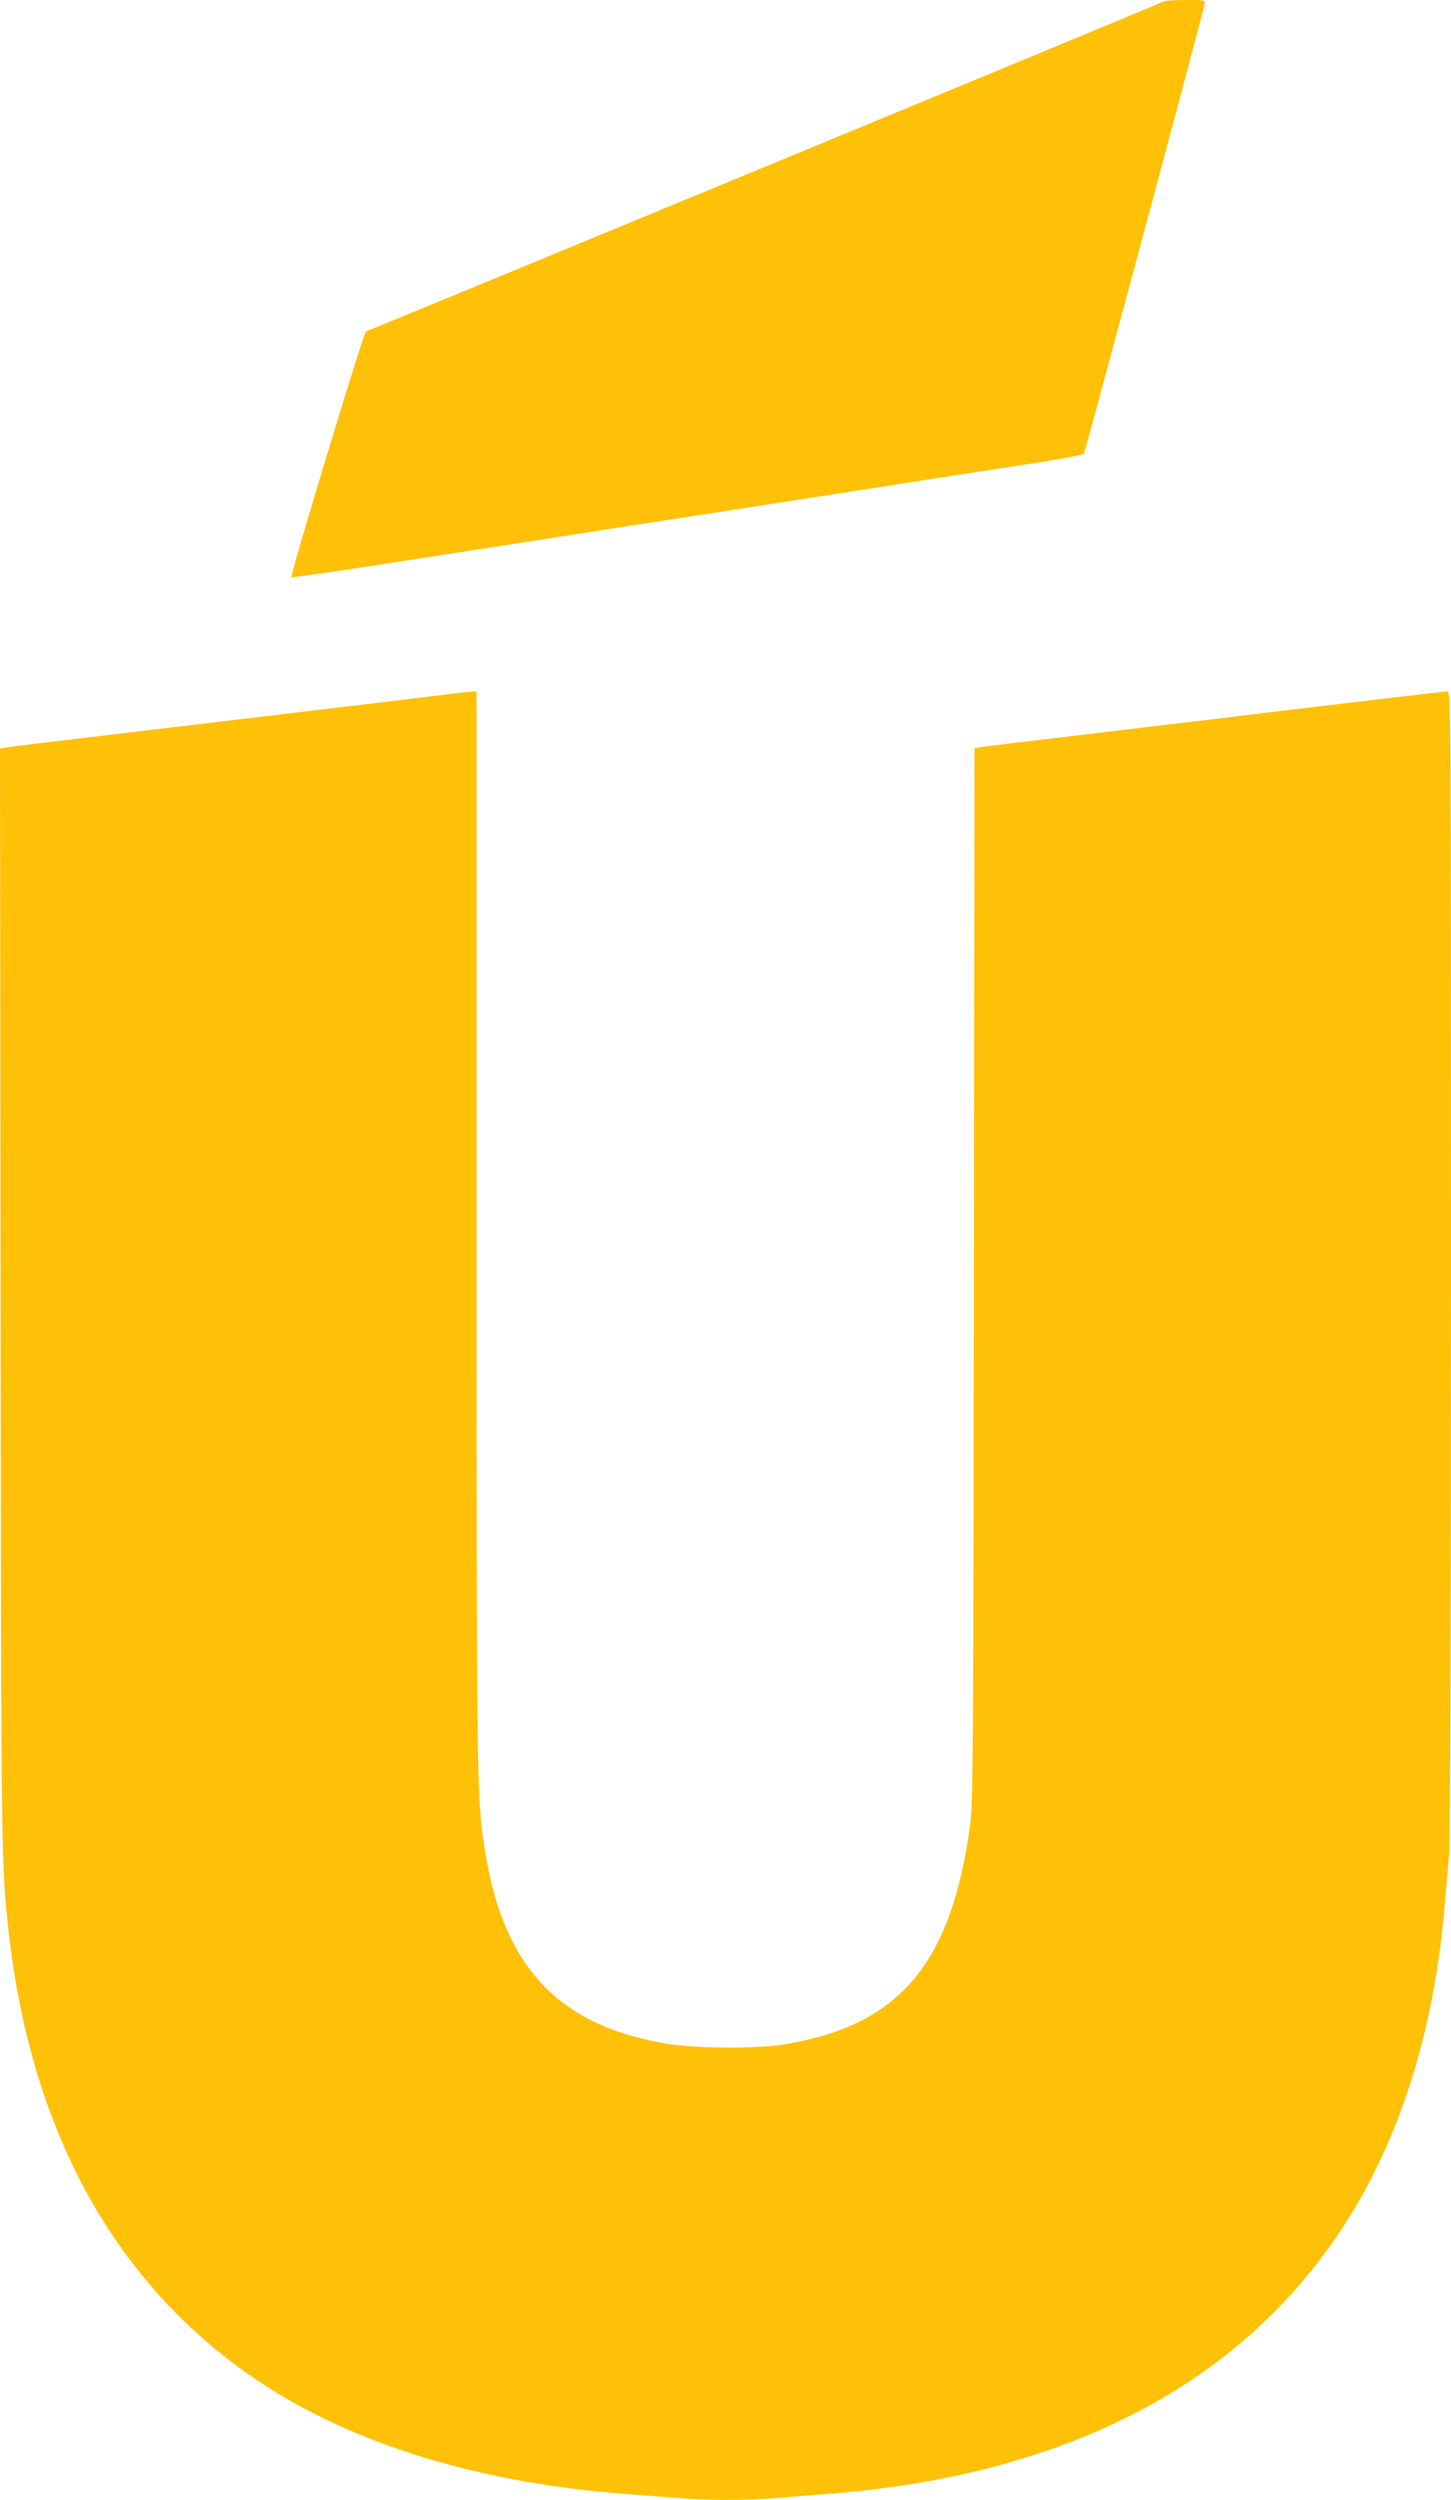<?xml version="1.0" standalone="no"?>
<!DOCTYPE svg PUBLIC "-//W3C//DTD SVG 20010904//EN"
 "http://www.w3.org/TR/2001/REC-SVG-20010904/DTD/svg10.dtd">
<svg version="1.0" xmlns="http://www.w3.org/2000/svg"
 width="743pt" height="1280pt" viewBox="0 0 743 1280"
 preserveAspectRatio="xMidYMid meet">
<g transform="translate(0,1280) scale(0.1,-0.1)"
fill="#ffc107" stroke="none">
<path d="M5955 12791 c-7 -6 -3680 -1525 -4081 -1688 -12 -4 -390 -1251 -382
-1259 3 -2 268 36 589 86 321 50 845 131 1164 181 319 49 868 134 1220 189
352 55 738 115 858 133 120 19 222 38 227 43 6 7 602 2226 618 2302 4 22 3 22
-100 22 -57 0 -108 -4 -113 -9z"/>
<path d="M2315 9248 c-67 -9 -796 -96 -1775 -213 -256 -30 -482 -58 -503 -61
l-37 -6 3 -2831 c3 -2900 3 -2881 42 -3232 110 -977 507 -1730 1173 -2223 497
-368 1184 -592 1992 -652 80 -6 197 -15 262 -20 149 -13 344 -13 505 0 71 6
189 15 263 21 1280 98 2208 611 2720 1502 237 414 385 918 435 1482 8 99 20
227 25 285 6 66 10 1184 10 3033 0 2824 -1 2927 -18 2927 -16 0 -607 -70
-1182 -140 -91 -11 -392 -47 -670 -80 -278 -33 -520 -62 -537 -65 l-33 -6 -3
-2697 c-3 -2474 -4 -2707 -20 -2821 -97 -707 -361 -1019 -942 -1117 -149 -26
-472 -23 -625 4 -560 100 -835 407 -924 1032 -34 239 -36 372 -36 3138 l0
2752 -27 -1 c-16 -1 -59 -6 -98 -11z"/>
</g>
</svg>
